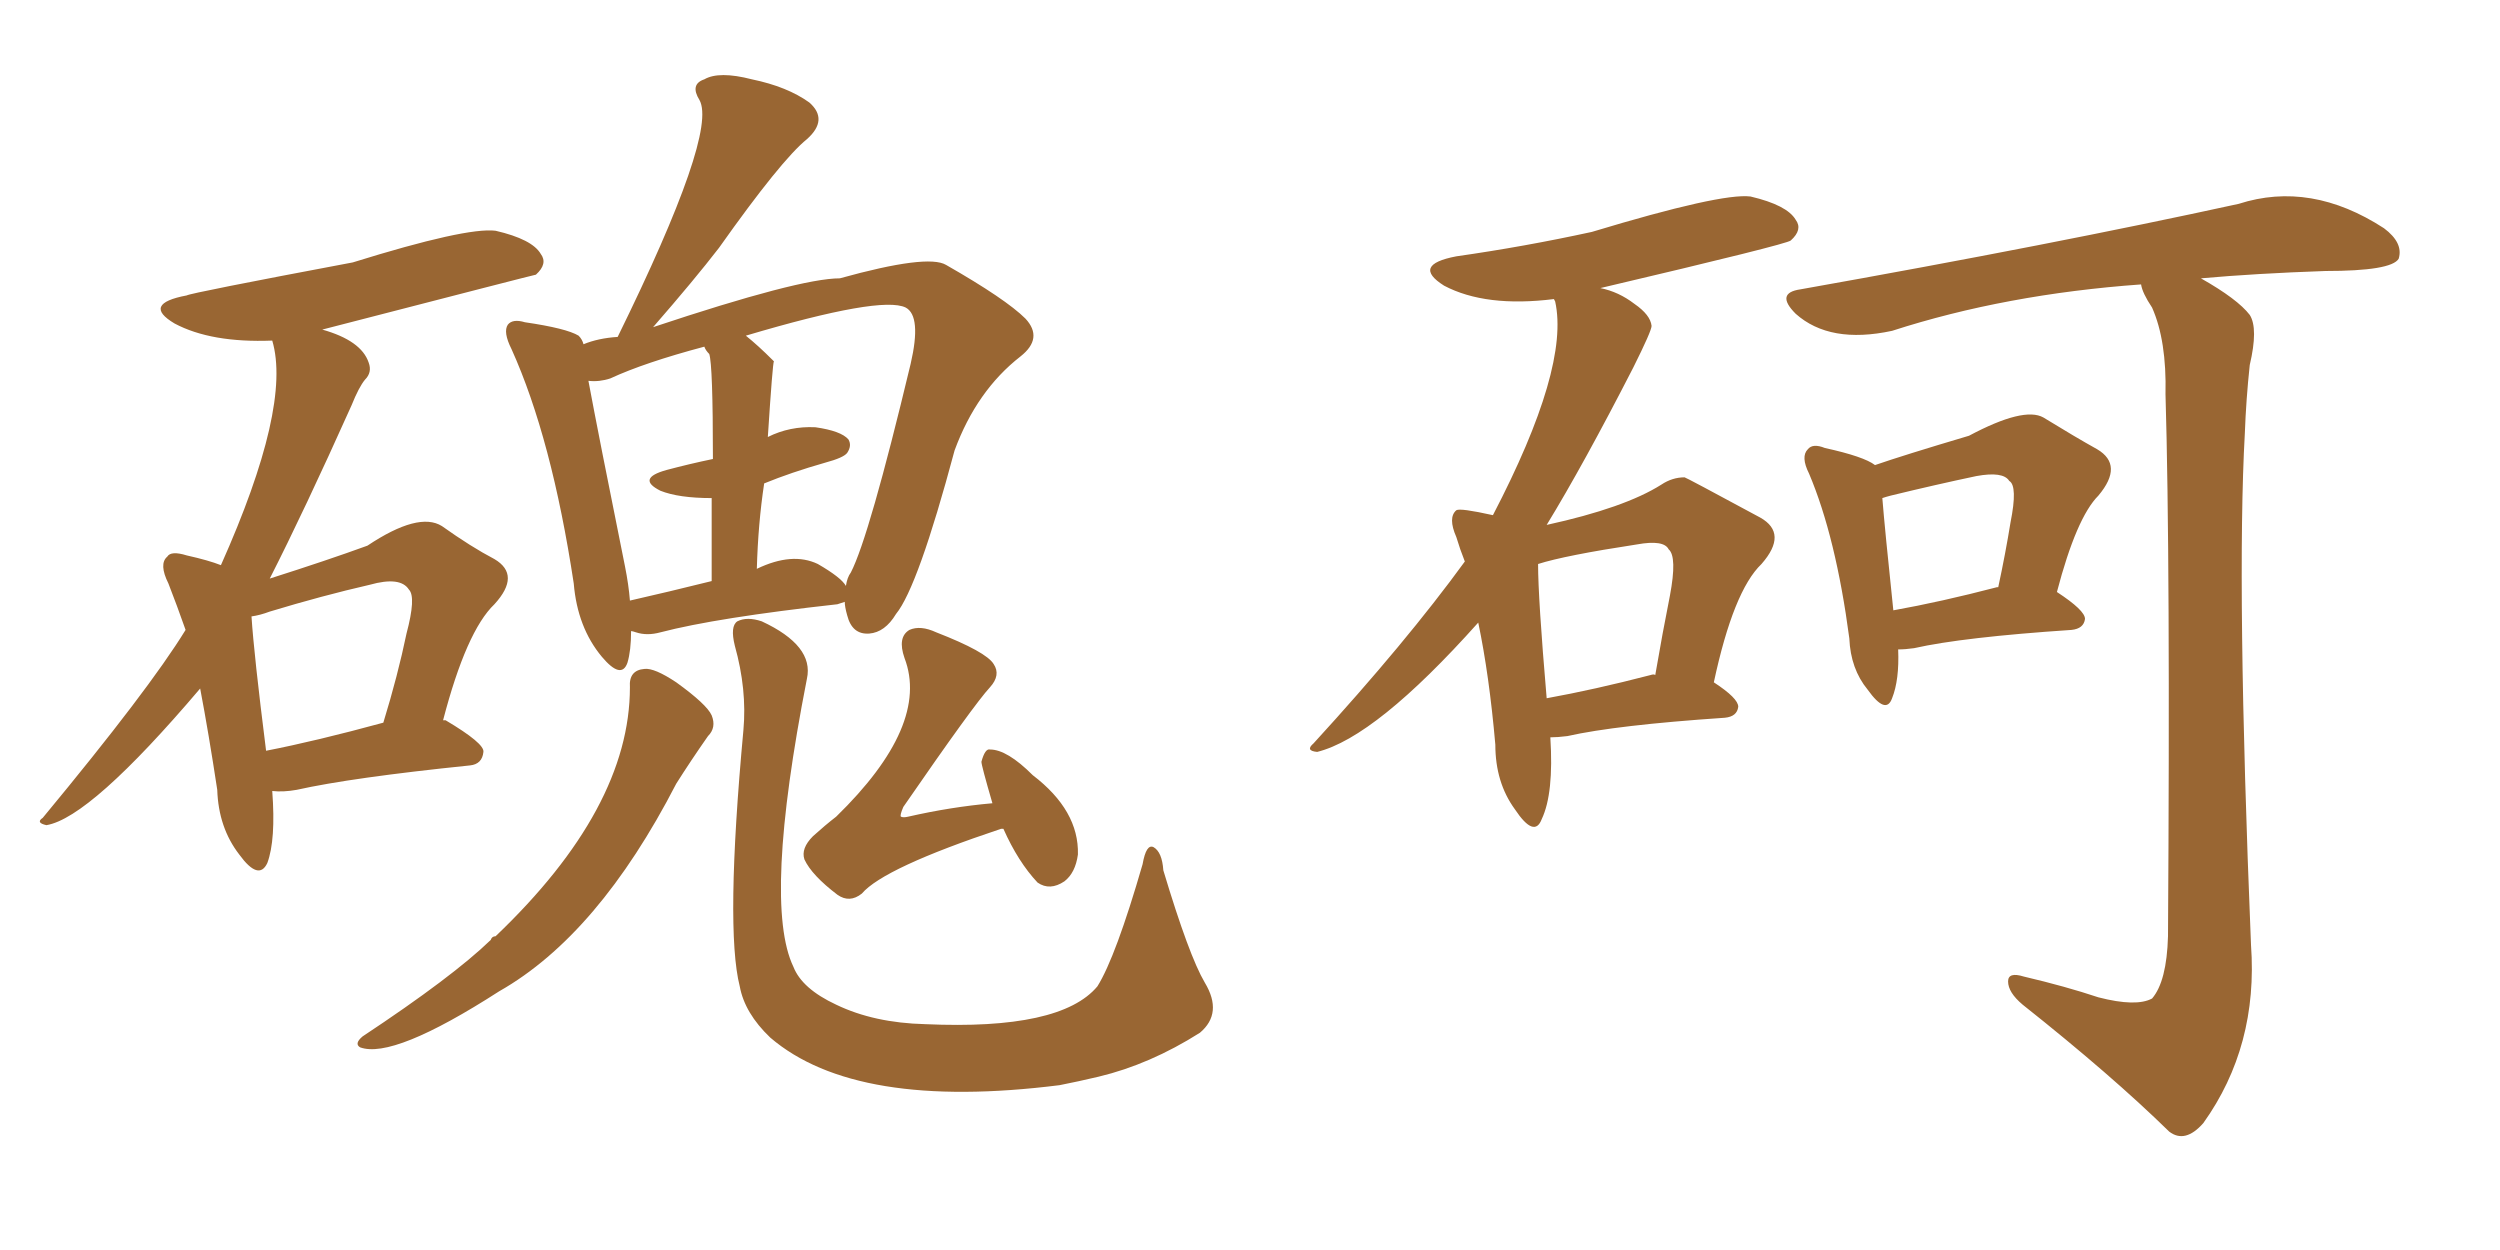 <svg xmlns="http://www.w3.org/2000/svg" xmlns:xlink="http://www.w3.org/1999/xlink" width="300" height="150"><path fill="#996633" padding="10" d="M75.73 75.73L75.73 75.73Q75.73 78.08 75.29 79.54L75.29 79.54Q74.56 81.59 72.22 78.81L72.22 78.81Q69.29 75.29 68.85 70.02L68.85 70.02Q66.21 52.59 61.38 41.89L61.38 41.89Q60.35 39.84 60.94 38.96L60.94 38.96Q61.52 38.23 62.99 38.67L62.99 38.67Q67.97 39.40 69.43 40.28L69.43 40.28Q69.87 40.72 70.02 41.31L70.02 41.31Q71.78 40.58 74.12 40.43L74.12 40.43Q86.13 15.97 83.94 12.01L83.94 12.01Q82.76 10.11 84.52 9.52L84.52 9.52Q86.28 8.50 90.23 9.52L90.23 9.52Q94.48 10.40 97.12 12.30L97.12 12.30Q99.46 14.36 96.83 16.70L96.83 16.70Q93.75 19.19 86.28 29.74L86.28 29.74Q83.35 33.54 78.37 39.26L78.37 39.26Q95.95 33.40 100.78 33.40L100.78 33.40Q111.33 30.47 113.53 31.79L113.53 31.79Q120.70 35.89 123.05 38.23L123.05 38.23Q125.24 40.58 122.46 42.77L122.46 42.77Q117.19 46.88 114.55 54.05L114.55 54.05Q110.16 70.46 107.52 73.68L107.52 73.68Q106.20 75.88 104.30 76.03L104.30 76.03Q102.25 76.17 101.66 73.83L101.66 73.83Q101.37 72.80 101.37 72.22L101.37 72.22Q100.93 72.36 100.49 72.51L100.49 72.51Q85.99 74.12 79.25 75.88L79.25 75.88Q77.64 76.32 76.32 75.88L76.32 75.88Q75.88 75.73 75.73 75.73ZM91.70 58.01L91.70 58.01Q90.97 62.84 90.82 68.26L90.82 68.26Q95.07 66.21 98.14 67.68L98.14 67.68Q100.93 69.29 101.51 70.31L101.51 70.31Q101.66 69.29 102.10 68.70L102.10 68.70Q104.30 64.45 109.28 43.65L109.28 43.65Q110.60 37.94 108.69 36.91L108.69 36.91Q105.76 35.45 89.50 40.28L89.50 40.28Q90.97 41.46 92.72 43.21L92.72 43.21Q92.72 43.21 92.87 43.36L92.87 43.36Q92.72 43.51 92.14 52.44L92.14 52.44Q94.78 51.12 97.85 51.27L97.85 51.27Q100.93 51.71 101.81 52.73L101.81 52.73Q102.25 53.47 101.66 54.35L101.66 54.35Q101.22 54.93 99.02 55.52L99.02 55.52Q94.92 56.69 91.70 58.01ZM85.11 42.48L85.11 42.48Q84.67 42.04 84.52 41.60L84.52 41.60Q77.34 43.51 73.24 45.41L73.24 45.41Q71.92 45.85 70.61 45.70L70.61 45.70Q71.78 52.00 75 67.97L75 67.97Q75.44 70.17 75.59 72.07L75.59 72.07Q80.13 71.04 85.40 69.73L85.40 69.73Q85.40 63.87 85.40 59.77L85.40 59.77Q81.45 59.77 79.25 58.89L79.25 58.89Q76.32 57.42 79.98 56.40L79.98 56.40Q82.76 55.66 85.55 55.08L85.55 55.08Q85.55 43.80 85.11 42.48ZM75.59 82.47L75.59 82.47Q75.44 80.42 77.34 80.27L77.34 80.27Q78.52 80.13 81.15 81.88L81.15 81.88Q84.81 84.52 85.40 85.84L85.40 85.84Q85.99 87.30 84.96 88.33L84.96 88.33Q82.91 91.26 81.15 94.04L81.15 94.04Q71.78 112.21 59.91 118.95L59.91 118.95Q47.17 127.15 43.21 125.68L43.21 125.68Q42.48 125.24 43.51 124.37L43.51 124.37Q54.35 117.19 58.89 112.79L58.89 112.79Q59.03 112.35 59.47 112.35L59.47 112.35Q75.59 96.97 75.59 82.47ZM89.21 87.60L89.21 87.60Q89.65 82.76 88.18 77.49L88.18 77.49Q87.60 75.15 88.48 74.56L88.48 74.56Q89.65 73.97 91.41 74.56L91.41 74.56Q97.71 77.49 96.83 81.45L96.83 81.45Q91.55 108.40 95.21 116.02L95.21 116.02Q96.24 118.65 100.34 120.56L100.34 120.56Q104.88 122.75 111.04 122.90L111.04 122.90Q127.29 123.63 131.69 118.36L131.69 118.36Q133.89 114.84 137.11 103.71L137.11 103.71Q137.55 101.22 138.43 101.66L138.43 101.66Q139.45 102.25 139.60 104.44L139.60 104.44Q142.68 114.70 144.58 117.92L144.58 117.92Q146.78 121.58 143.99 123.93L143.99 123.93Q137.99 127.73 131.84 129.20L131.84 129.20Q129.35 129.79 127.15 130.22L127.15 130.22Q102.69 133.30 92.43 124.51L92.43 124.51Q89.36 121.58 88.77 118.36L88.77 118.36Q87.01 111.47 89.21 87.60ZM120.41 99.46L120.41 99.46Q120.12 99.46 120.12 99.46L120.12 99.46Q106.05 104.15 103.42 107.23L103.42 107.23Q101.95 108.40 100.49 107.37L100.49 107.37Q97.41 105.03 96.53 103.13L96.53 103.13Q96.09 101.81 97.56 100.34L97.56 100.34Q99.02 99.02 100.34 98.00L100.34 98.00Q111.62 87.01 108.54 78.96L108.54 78.96Q107.67 76.46 109.13 75.59L109.13 75.59Q110.45 75 112.35 75.88L112.35 75.88Q118.36 78.22 119.24 79.69L119.24 79.69Q120.12 81.01 118.80 82.47L118.80 82.47Q116.89 84.52 108.40 96.83L108.40 96.83Q107.96 97.85 108.11 98.00L108.11 98.00Q108.40 98.14 108.98 98.00L108.98 98.00Q114.11 96.83 119.09 96.39L119.09 96.39Q117.77 91.85 117.77 91.41L117.77 91.41Q118.21 89.79 118.80 89.94L118.80 89.94Q120.85 89.94 123.93 93.02L123.93 93.02Q129.49 97.27 129.35 102.54L129.35 102.54Q129.05 104.74 127.73 105.76L127.73 105.76Q125.98 106.93 124.51 105.91L124.51 105.91Q122.17 103.42 120.41 99.46ZM32.67 94.92L32.67 94.92Q33.11 100.78 32.08 103.56L32.08 103.56Q31.05 105.76 28.71 102.54L28.71 102.54Q26.22 99.32 26.07 94.78L26.07 94.78Q25.05 88.04 24.02 82.62L24.02 82.62Q10.84 98.14 5.57 99.02L5.57 99.02Q4.25 98.73 5.13 98.14L5.13 98.14Q17.87 82.76 22.27 75.59L22.27 75.59Q21.24 72.66 20.21 70.02L20.21 70.02Q19.04 67.68 20.07 66.80L20.07 66.80Q20.51 66.06 22.41 66.65L22.41 66.65Q25.05 67.24 26.51 67.82L26.51 67.82Q35.01 48.78 32.67 40.87L32.67 40.87Q25.34 41.16 20.95 38.82L20.95 38.82Q16.99 36.47 22.41 35.45L22.41 35.45Q22.85 35.16 42.33 31.49L42.33 31.49Q55.96 27.25 59.47 27.69L59.47 27.69Q63.87 28.71 64.89 30.47L64.89 30.47Q65.77 31.64 64.31 32.96L64.31 32.96Q64.16 32.96 38.67 39.55L38.67 39.55Q43.36 40.87 44.24 43.51L44.24 43.51Q44.68 44.68 43.80 45.56L43.80 45.56Q43.07 46.44 42.19 48.63L42.19 48.63Q36.47 61.38 32.37 69.43L32.37 69.43Q39.26 67.24 44.09 65.48L44.09 65.48Q50.24 61.38 53.03 63.13L53.03 63.13Q56.54 65.63 59.33 67.09L59.33 67.09Q62.55 68.99 59.33 72.51L59.33 72.51Q55.96 75.73 53.17 86.43L53.17 86.43Q53.47 86.43 53.47 86.43L53.47 86.43Q58.15 89.21 58.01 90.23L58.01 90.23Q57.86 91.70 56.40 91.85L56.40 91.85Q42.19 93.31 35.60 94.78L35.60 94.78Q33.98 95.07 32.67 94.92ZM31.93 90.09L31.93 90.09L31.93 90.09Q37.94 88.92 46.00 86.72L46.00 86.72Q47.75 81.01 48.78 76.03L48.78 76.03Q49.95 71.63 49.07 70.75L49.07 70.75Q48.05 69.14 44.38 70.17L44.38 70.17Q38.67 71.48 32.37 73.39L32.37 73.39Q31.20 73.83 30.18 73.97L30.18 73.97Q30.47 78.52 31.93 90.09ZM186.04 88.48L186.04 88.48Q186.47 95.21 185.01 98.29L185.01 98.29Q184.13 100.63 181.79 97.12L181.79 97.12Q179.44 93.90 179.44 89.36L179.44 89.36Q178.71 81.01 177.39 74.71L177.39 74.71Q165.09 88.48 158.06 90.23L158.06 90.23Q156.59 90.09 157.62 89.21L157.62 89.21Q168.75 77.05 175.78 67.38L175.78 67.38Q175.20 65.92 174.76 64.45L174.76 64.45Q173.73 62.11 174.76 61.23L174.76 61.23Q175.20 60.94 179.15 61.82L179.15 61.82Q188.38 44.09 186.62 36.18L186.62 36.18Q186.47 35.89 186.47 35.89L186.47 35.89Q178.27 36.91 173.29 34.28L173.29 34.28Q169.34 31.79 174.76 30.76L174.76 30.76Q182.96 29.59 191.02 27.83L191.02 27.83Q206.54 23.14 210.06 23.58L210.06 23.58Q214.45 24.61 215.48 26.37L215.48 26.37Q216.36 27.54 214.89 28.86L214.89 28.86Q214.45 29.30 192.04 34.57L192.04 34.57Q194.24 35.01 196.14 36.47L196.14 36.47Q198.05 37.79 198.19 39.11L198.19 39.11Q198.19 39.70 196.00 44.09L196.00 44.09Q189.99 55.81 185.60 62.99L185.60 62.99Q194.97 60.94 199.37 58.15L199.37 58.15Q200.68 57.28 202.15 57.28L202.15 57.28Q202.29 57.28 211.23 62.11L211.23 62.11Q214.60 64.01 211.38 67.68L211.38 67.68Q208.01 70.90 205.66 81.88L205.66 81.88Q208.59 83.79 208.59 84.81L208.59 84.81Q208.45 85.99 206.98 86.13L206.98 86.13Q193.95 87.01 188.09 88.33L188.09 88.33Q186.91 88.48 186.04 88.48ZM198.05 81.01L198.05 81.01Q198.49 80.86 198.63 81.01L198.63 81.01Q199.51 75.88 200.39 71.48L200.39 71.48Q201.27 66.80 200.24 65.92L200.24 65.92Q199.66 64.75 196.44 65.33L196.44 65.33Q187.79 66.65 184.57 67.68L184.57 67.68Q184.57 71.78 185.60 83.79L185.60 83.79Q191.31 82.76 198.05 81.01ZM227.78 77.93L227.78 77.93Q227.93 81.59 227.05 83.79L227.05 83.79Q226.32 85.84 224.12 82.76L224.12 82.76Q222.07 80.27 221.92 76.61L221.92 76.61Q220.31 64.45 217.09 56.84L217.09 56.84Q216.06 54.79 216.94 53.91L216.94 53.91Q217.53 53.17 218.99 53.76L218.99 53.76Q223.68 54.79 225 55.81L225 55.81Q228.37 54.64 236.28 52.29L236.28 52.29Q242.87 48.78 245.21 50.10L245.21 50.10Q249.02 52.44 251.66 53.91L251.66 53.91Q254.88 55.81 251.81 59.47L251.81 59.47Q249.17 62.11 246.83 71.04L246.83 71.04Q250.20 73.24 250.20 74.27L250.20 74.27Q250.05 75.44 248.58 75.59L248.58 75.59Q235.55 76.46 229.69 77.78L229.69 77.78Q228.66 77.93 227.78 77.93ZM239.65 70.46L239.65 70.46Q239.65 70.46 239.79 70.46L239.79 70.46Q240.67 66.36 241.26 62.70L241.26 62.70Q242.14 58.30 241.11 57.71L241.11 57.71Q240.38 56.54 237.16 57.13L237.16 57.13Q232.32 58.15 226.90 59.47L226.90 59.47Q226.32 59.62 225.88 59.77L225.88 59.77Q226.17 63.43 227.20 73.24L227.20 73.24Q232.91 72.22 239.65 70.46ZM256.93 34.13L256.93 34.13L256.93 34.13Q240.67 35.30 227.05 39.70L227.05 39.70Q219.58 41.31 215.48 37.65L215.48 37.65Q212.99 35.16 216.06 34.72L216.06 34.72Q246.53 29.30 268.65 24.46L268.65 24.46Q277.29 21.68 286.08 27.39L286.08 27.39Q288.43 29.15 287.84 31.05L287.84 31.05Q286.96 32.52 279.05 32.52L279.05 32.52Q270.70 32.81 264.11 33.40L264.11 33.40Q268.51 35.89 269.97 37.79L269.97 37.79Q271.00 39.40 269.97 43.80L269.97 43.80Q269.53 47.90 269.38 52.00L269.38 52.00Q268.36 70.31 270.12 113.38L270.12 113.38Q271.00 125.54 264.40 134.77L264.40 134.77Q262.21 137.26 260.30 135.79L260.30 135.79Q253.42 129.05 242.72 120.56L242.72 120.56Q240.97 119.09 240.97 117.77L240.97 117.77Q240.97 116.60 242.87 117.19L242.87 117.19Q247.85 118.36 251.81 119.68L251.81 119.68Q256.35 120.85 258.25 119.82L258.25 119.82Q260.01 117.77 260.16 112.35L260.16 112.35Q260.45 67.24 259.86 47.31L259.86 47.31Q260.01 40.87 258.25 36.91L258.25 36.91Q257.08 35.16 256.93 34.13Z"/></svg>